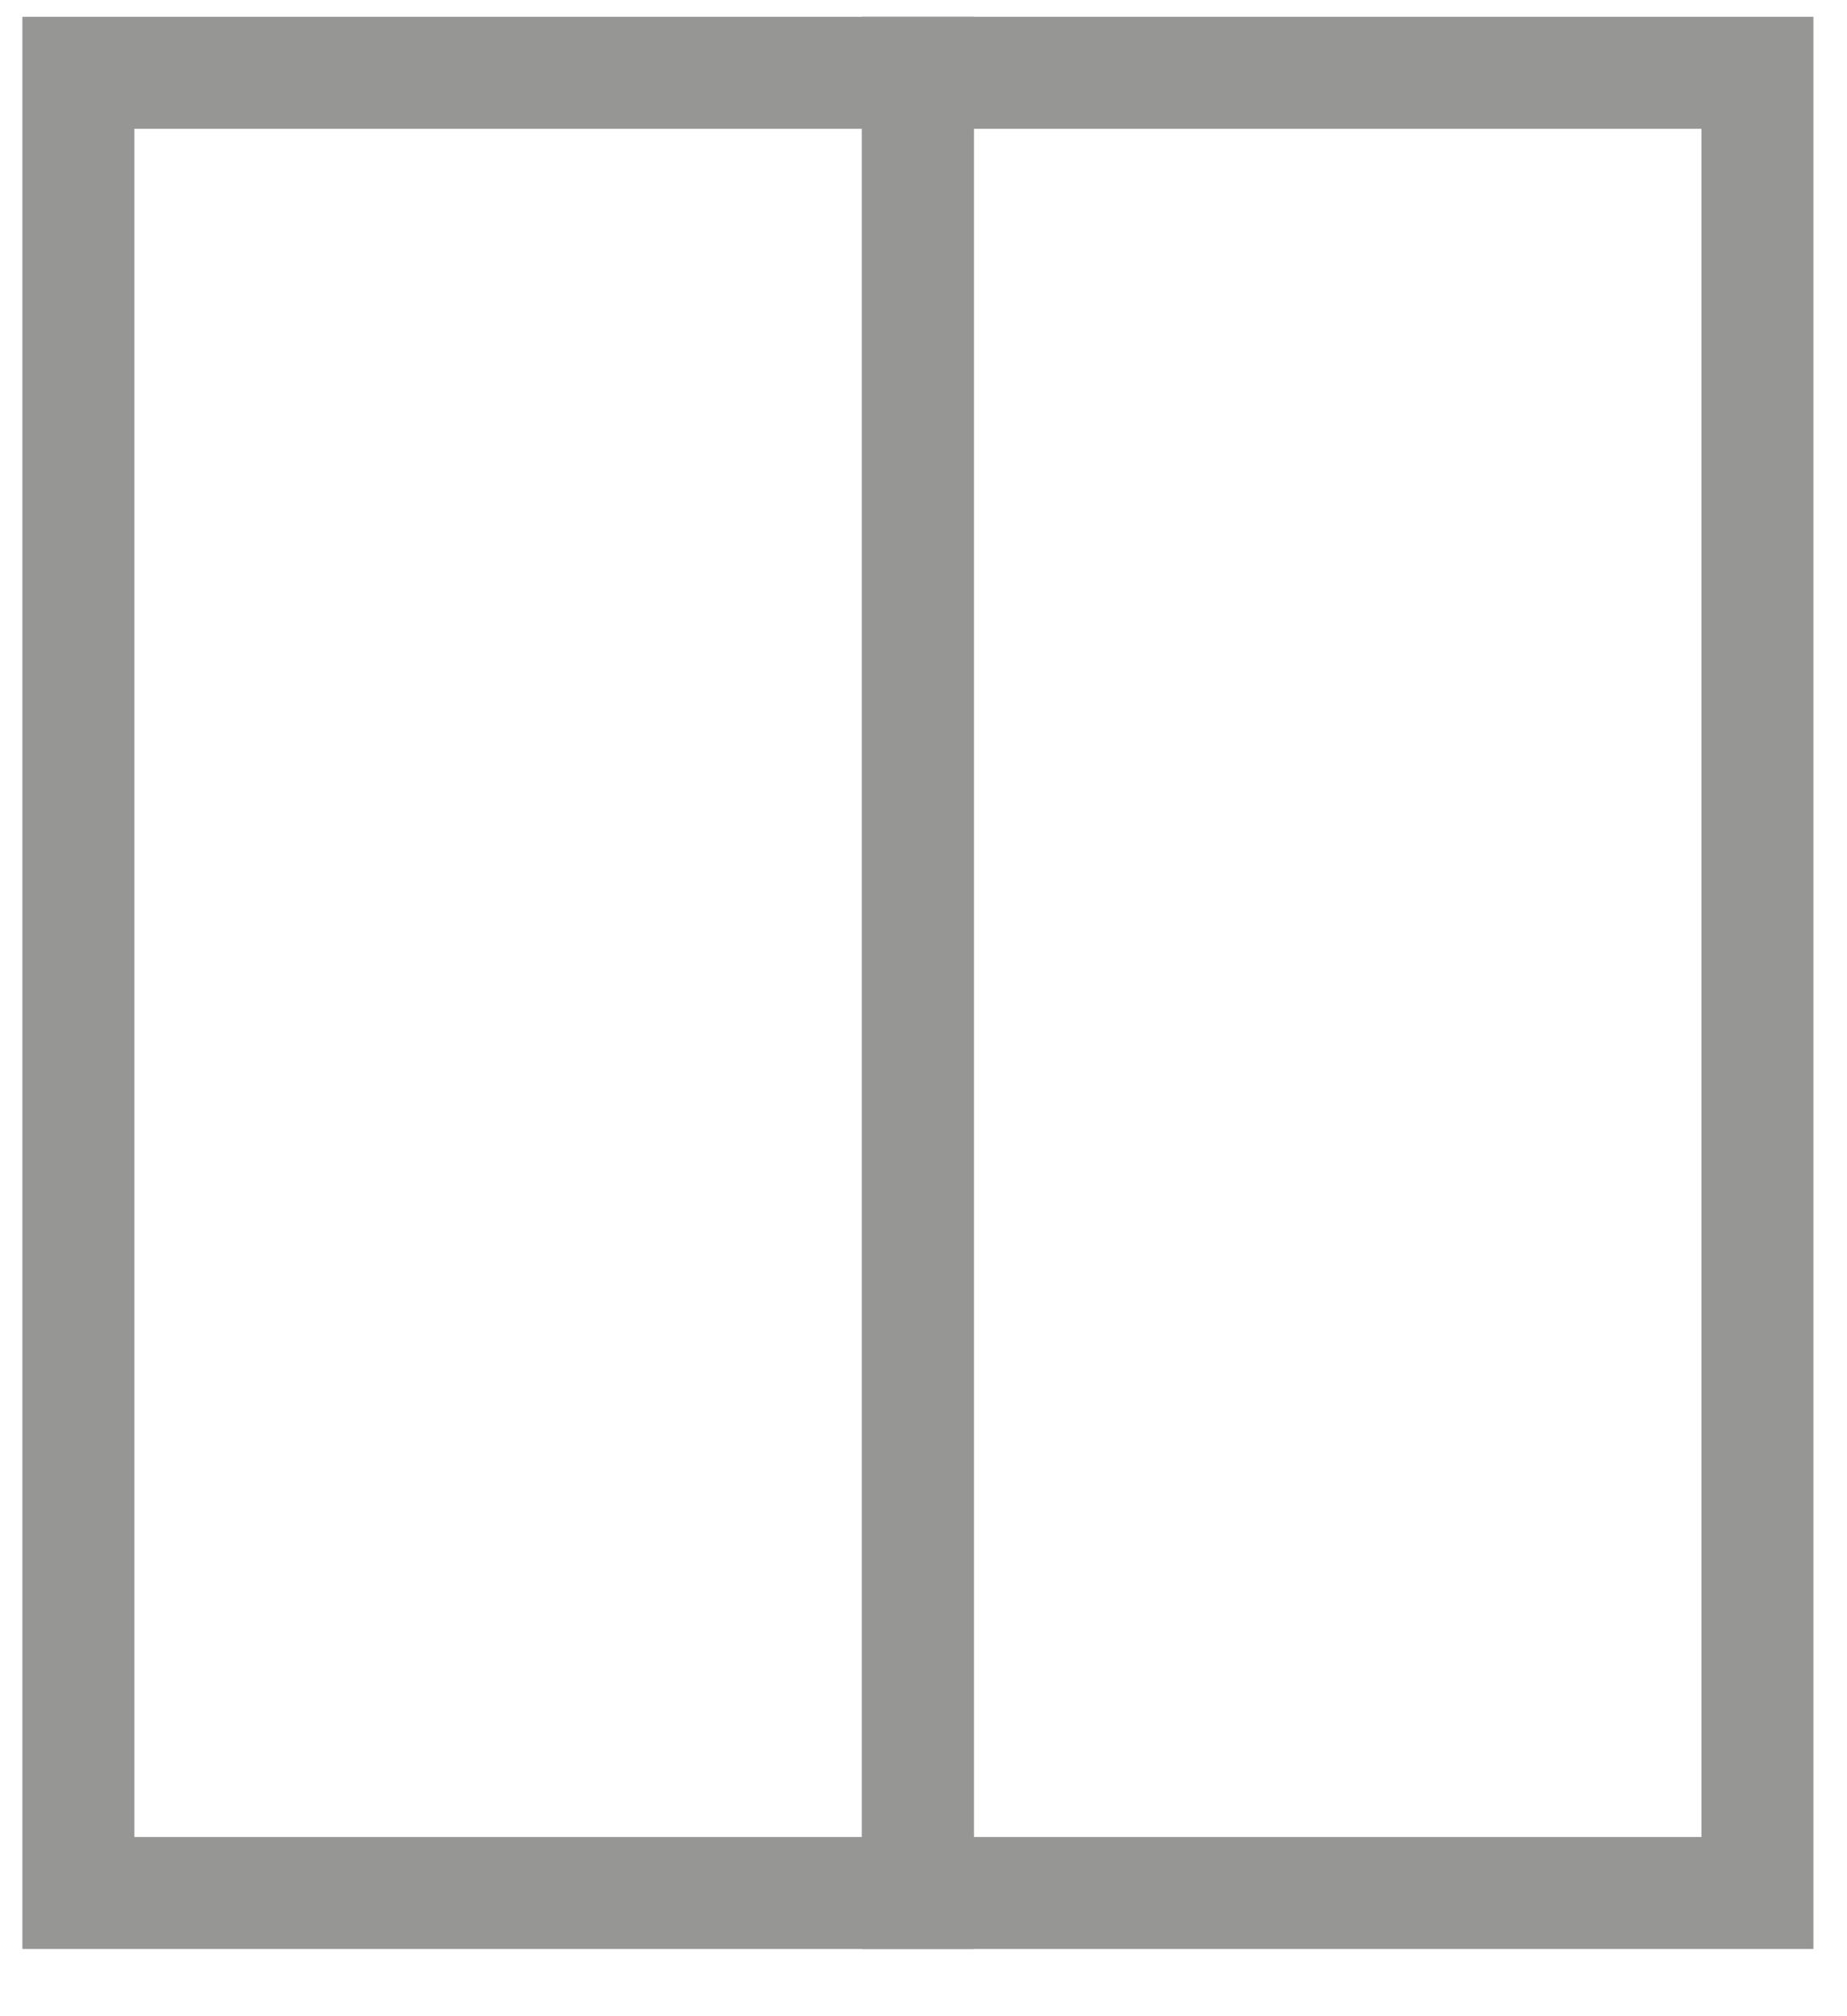 <?xml version="1.0" encoding="utf-8"?>
<!-- Generator: Adobe Illustrator 22.1.0, SVG Export Plug-In . SVG Version: 6.00 Build 0)  -->
<svg version="1.1" xmlns="http://www.w3.org/2000/svg" xmlns:xlink="http://www.w3.org/1999/xlink" x="0px" y="0px"
	 viewBox="0 0 33 36" style="enable-background:new 0 0 33 36;" xml:space="preserve">
<style type="text/css">
	.st0{fill:none;stroke:#969695;stroke-width:2;stroke-miterlimit:10;}
</style>
<g id="Calque_2">
</g>
<g id="Calque_1">
	<g>
		<rect x="1.4" y="1.3" class="st0" width="15" height="32.5"/>
		<rect x="16.4" y="1.3" class="st0" width="15" height="32.5"/>
	</g>
</g>
</svg>
